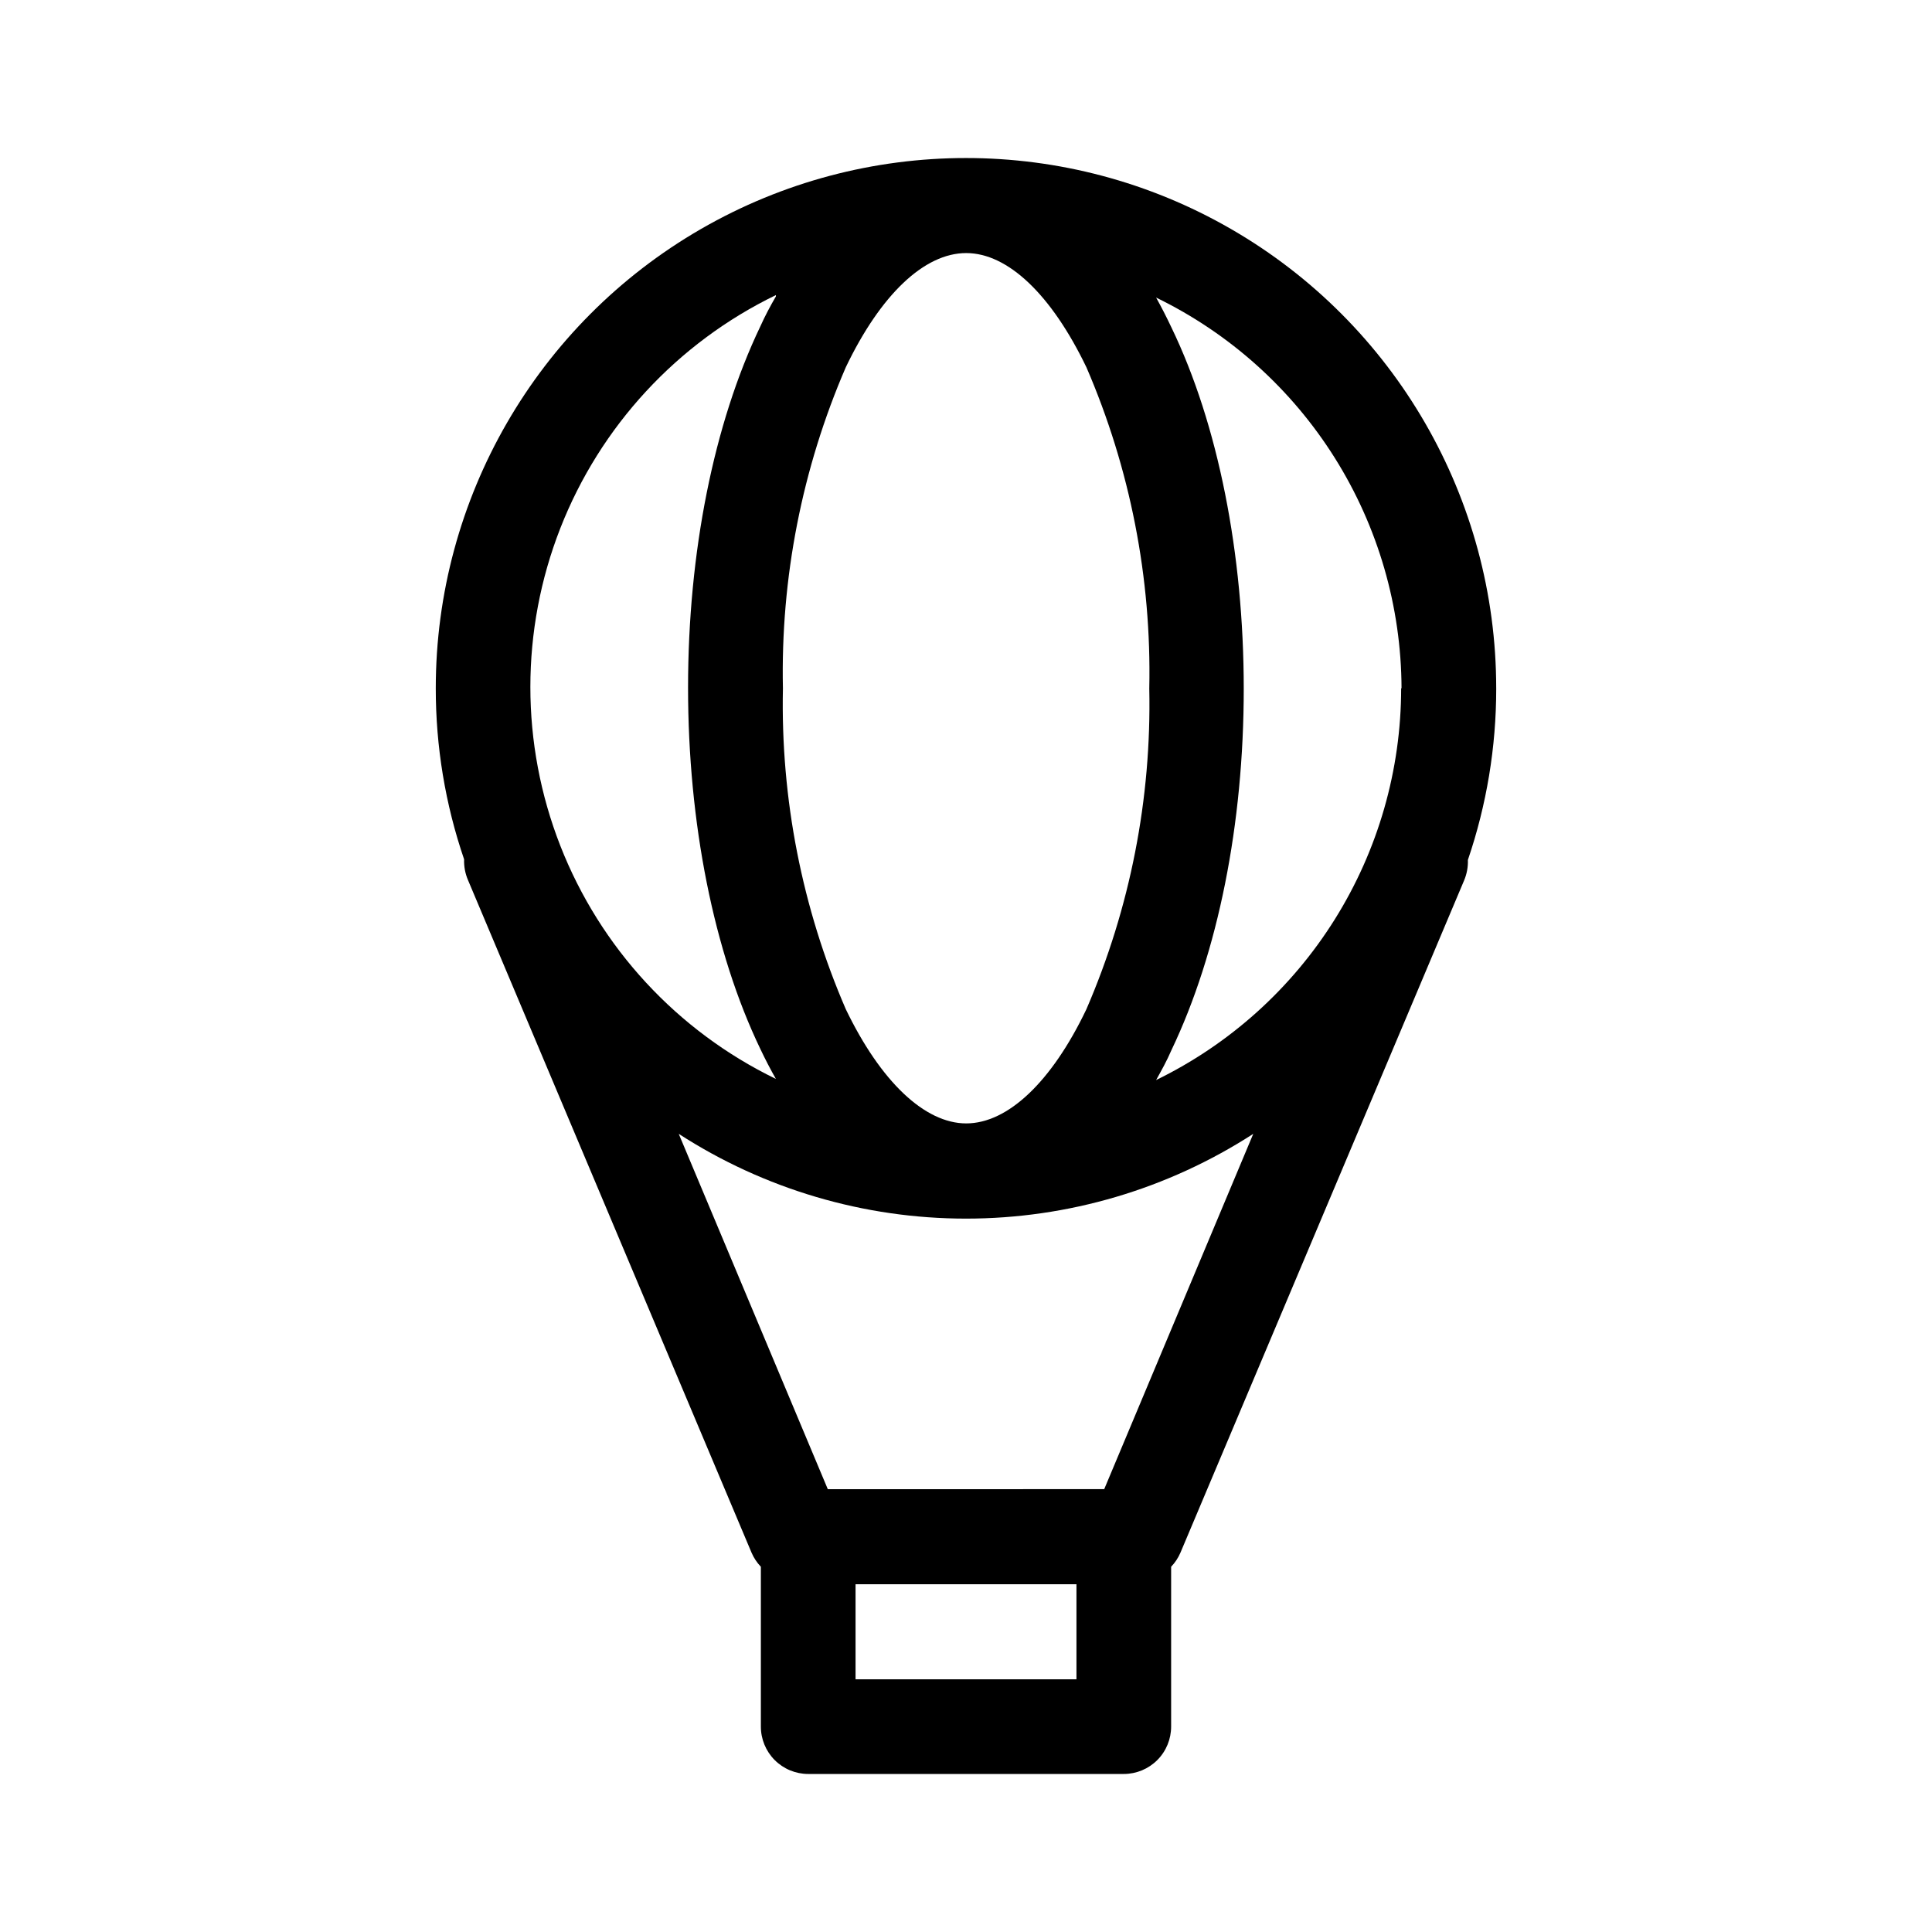 <?xml version="1.0" encoding="UTF-8"?>
<!-- Uploaded to: ICON Repo, www.iconrepo.com, Generator: ICON Repo Mixer Tools -->
<svg fill="#000000" width="800px" height="800px" version="1.1" viewBox="144 144 512 512" xmlns="http://www.w3.org/2000/svg">
 <path d="m540.51 326.39c0-50.199-26.781-96.586-70.258-121.69-43.473-25.098-97.035-25.098-140.51 0-43.477 25.102-70.258 71.488-70.258 121.69-0.016 15.426 2.519 30.75 7.508 45.344-0.066 1.867 0.277 3.723 1.008 5.441l75.168 178.3c0.594 1.383 1.43 2.644 2.469 3.731v42.32c-0.012 3.336 1.305 6.539 3.656 8.902 2.356 2.363 5.555 3.691 8.891 3.691h83.633c3.336 0 6.531-1.328 8.887-3.691s3.668-5.566 3.656-8.902v-42.32c1.039-1.086 1.875-2.348 2.469-3.731l75.168-178.14c0.73-1.719 1.074-3.578 1.008-5.441 4.973-14.602 7.508-29.922 7.508-45.344zm-25.191 0c-0.004 21.656-6.098 42.875-17.578 61.234-11.484 18.359-27.895 33.121-47.363 42.602 1.41-2.519 2.82-5.039 4.082-7.961 12.344-25.844 19.145-59.902 19.145-95.723 0-35.82-6.801-70.129-19.145-95.723-1.309-2.769-2.672-5.441-4.082-7.961 19.438 9.449 35.836 24.16 47.332 42.461 11.5 18.301 17.633 39.461 17.711 61.07zm-147.16 85.094c-11.605-26.816-17.293-55.824-16.676-85.043-0.625-29.25 5.062-58.289 16.676-85.145 9.219-19.246 20.809-30.23 31.891-30.23s22.621 11.082 31.84 30.23h0.004c11.609 26.855 17.297 55.895 16.676 85.145 0.613 29.219-5.074 58.223-16.676 85.043-9.219 19.297-20.859 30.23-31.84 30.23-10.984 0-22.672-11.082-31.891-30.23zm-18.539-188.93c-1.461 2.519-2.82 5.039-4.133 7.961-12.344 25.797-19.145 59.902-19.145 95.723 0 35.82 6.801 70.031 19.145 95.723 1.309 2.769 2.672 5.391 4.133 7.961-26.141-12.672-46.539-34.738-57.129-61.785-10.586-27.051-10.586-57.102 0-84.152 10.59-27.047 30.988-49.113 57.129-61.785zm79.652 366.47h-58.543v-25.191h58.543zm7.356-50.383-73.254 0.004-39.5-94.164c22.684 14.664 49.117 22.465 76.129 22.465 27.008 0 53.441-7.801 76.125-22.465z" fill-rule="evenodd"/>
</svg>